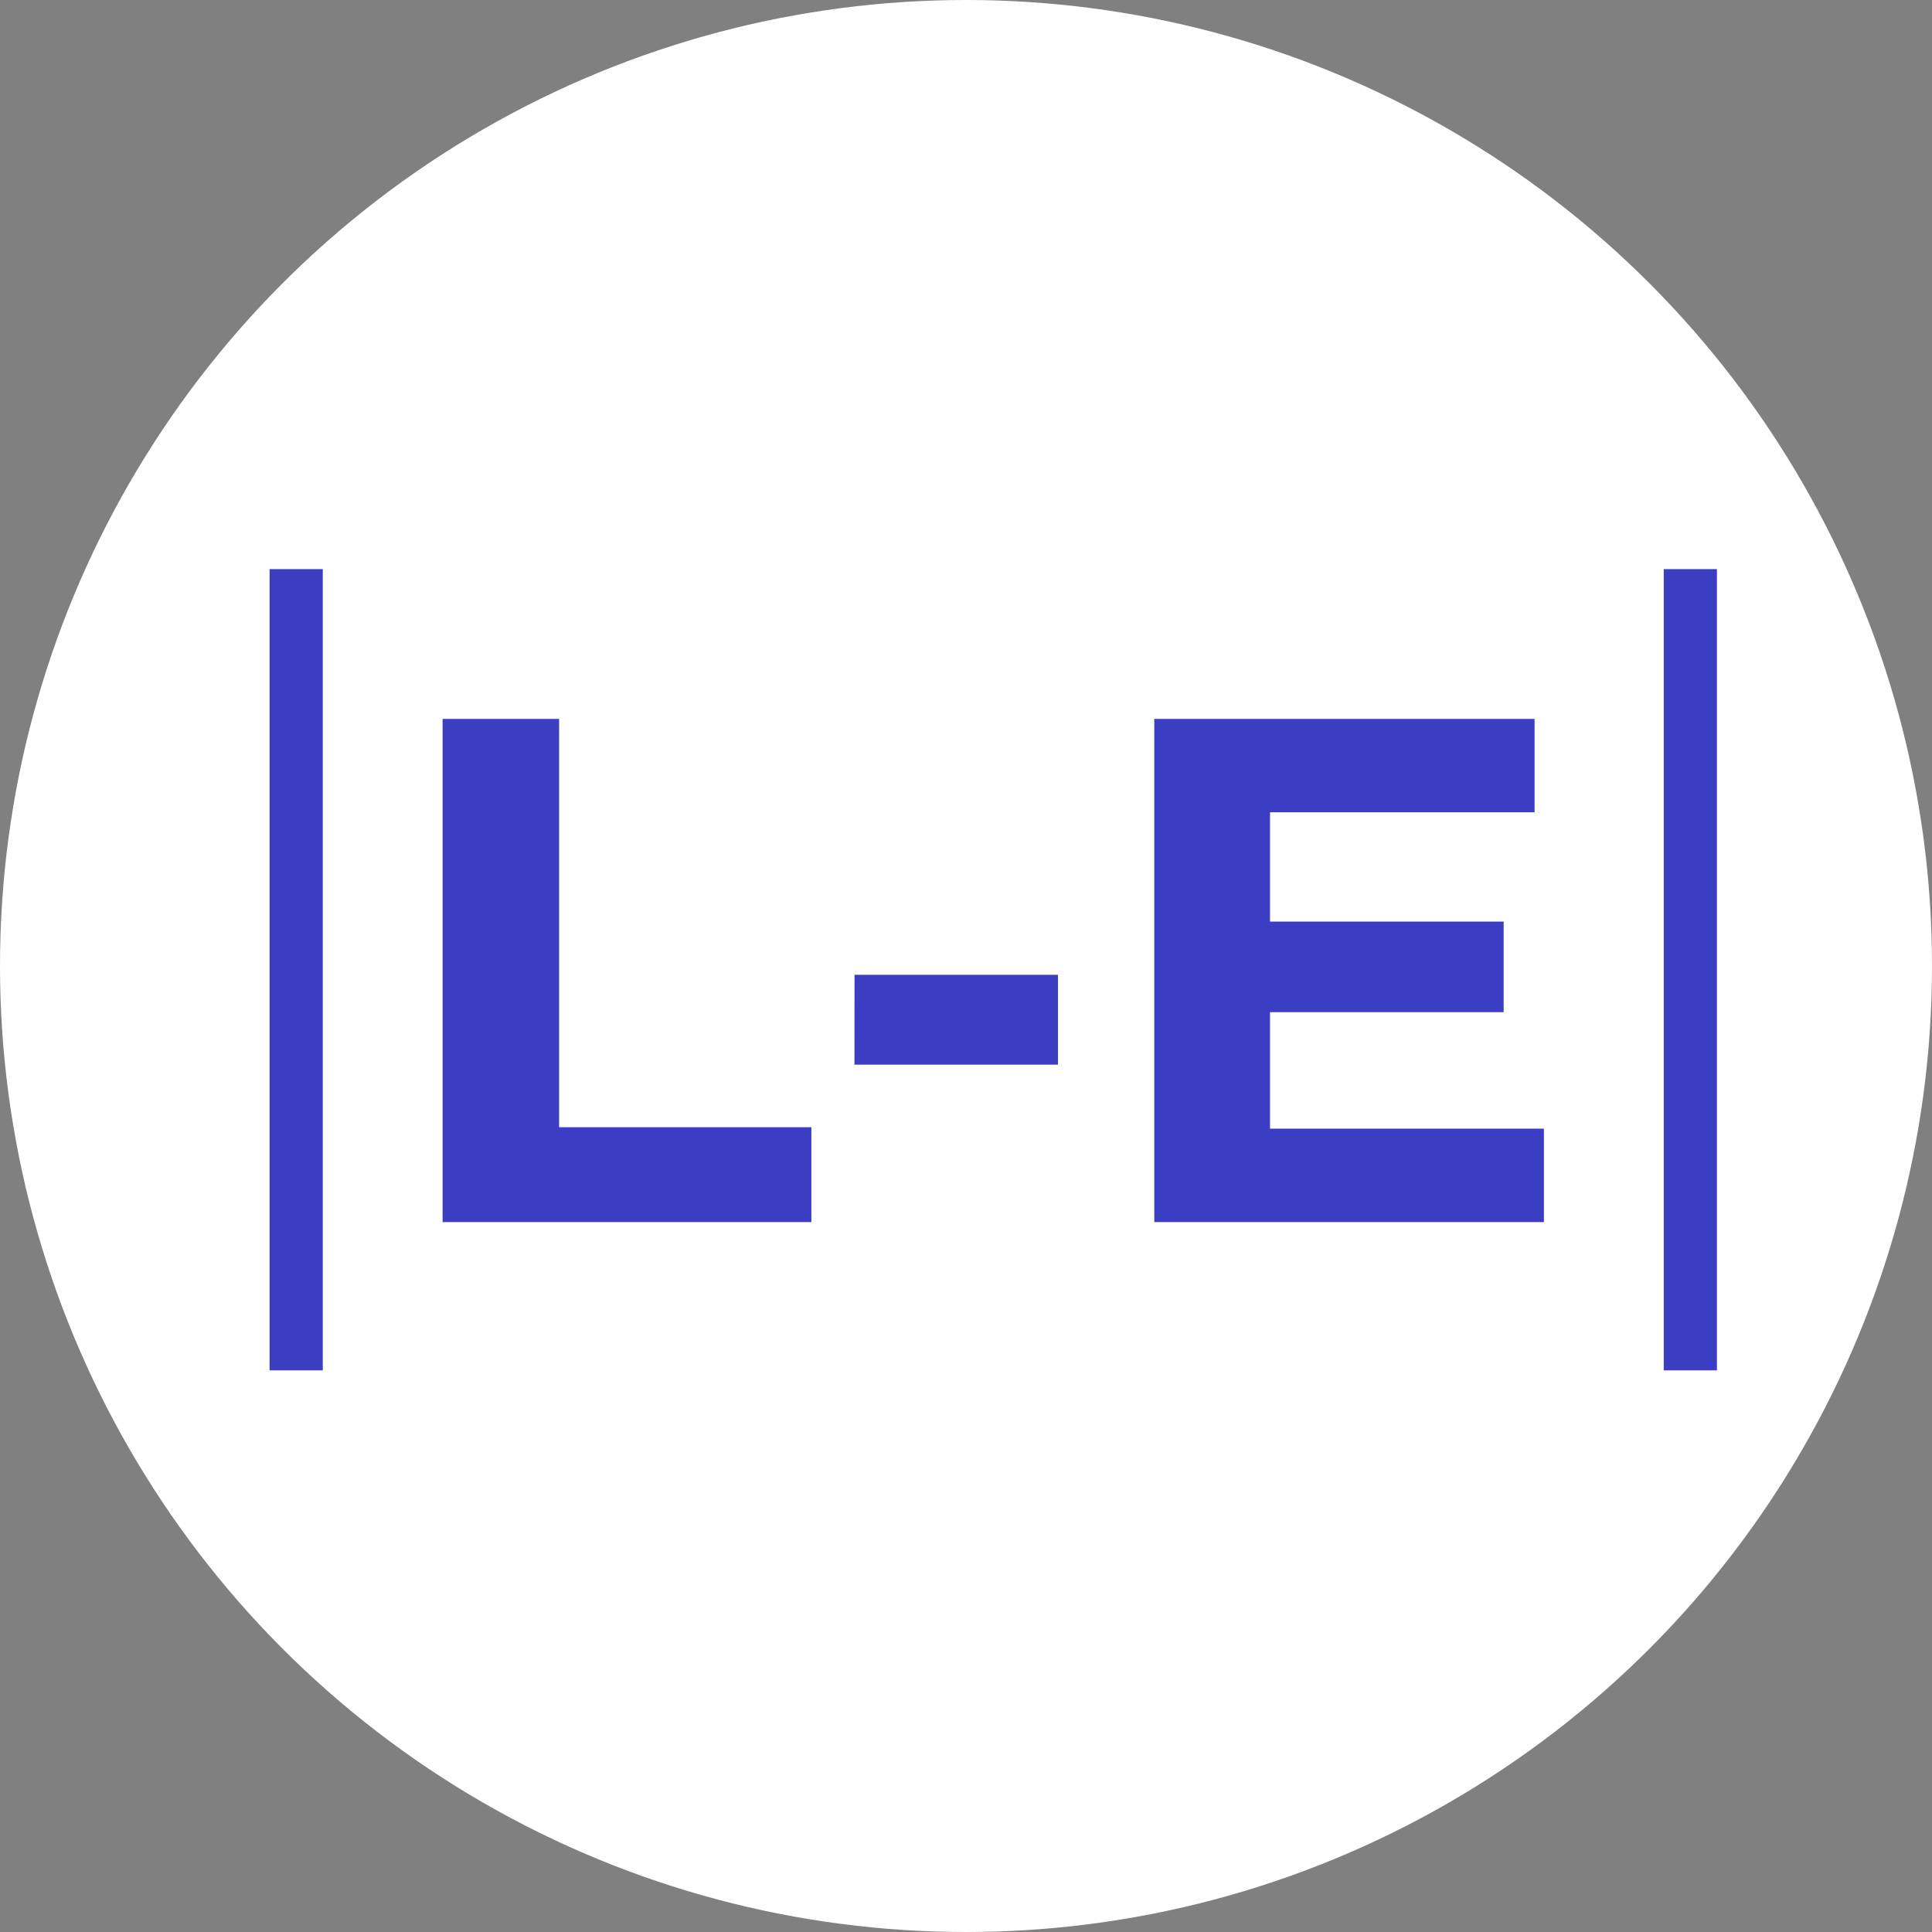 <svg xmlns="http://www.w3.org/2000/svg" width="129" height="129" viewBox="0 0 129 129"><rect x="0" y="0" width="129" height="129" fill="#808080" stroke="none"/><g id="Gruppe_11" data-name="Gruppe 11" transform="translate(-1742 3718)"><circle id="Ellipse_12" data-name="Ellipse 12" cx="64.5" cy="64.5" r="64.5" transform="translate(1742 -3718)" fill="#fff"></circle><g id="Gruppe_3057" data-name="Gruppe 3057" transform="translate(1150.432 -14202)"><path id="Pfad_2804" data-name="Pfad 2804" d="M-35.88,0h24.624V-6.336H-28.1V-33.6h-7.78Zm27.5-10.512H5.208v-6H-8.376ZM19.368-6.24v-7.776h15.6v-6.048h-15.6v-7.3H37.032V-33.6H11.64V0H37.656V-6.24Z" transform="translate(657 10565.6)" fill="#3b3ec3"></path><path id="Pfad_2805" data-name="Pfad 2805" d="M-1.776,19.9H1.776V-33.6H-1.776Z" transform="translate(611.344 10555.6)" fill="#3b3ec3"></path><path id="Pfad_2806" data-name="Pfad 2806" d="M-1.776,19.9H1.776V-33.6H-1.776Z" transform="translate(704.432 10555.6)" fill="#3b3ec3"></path></g></g></svg>